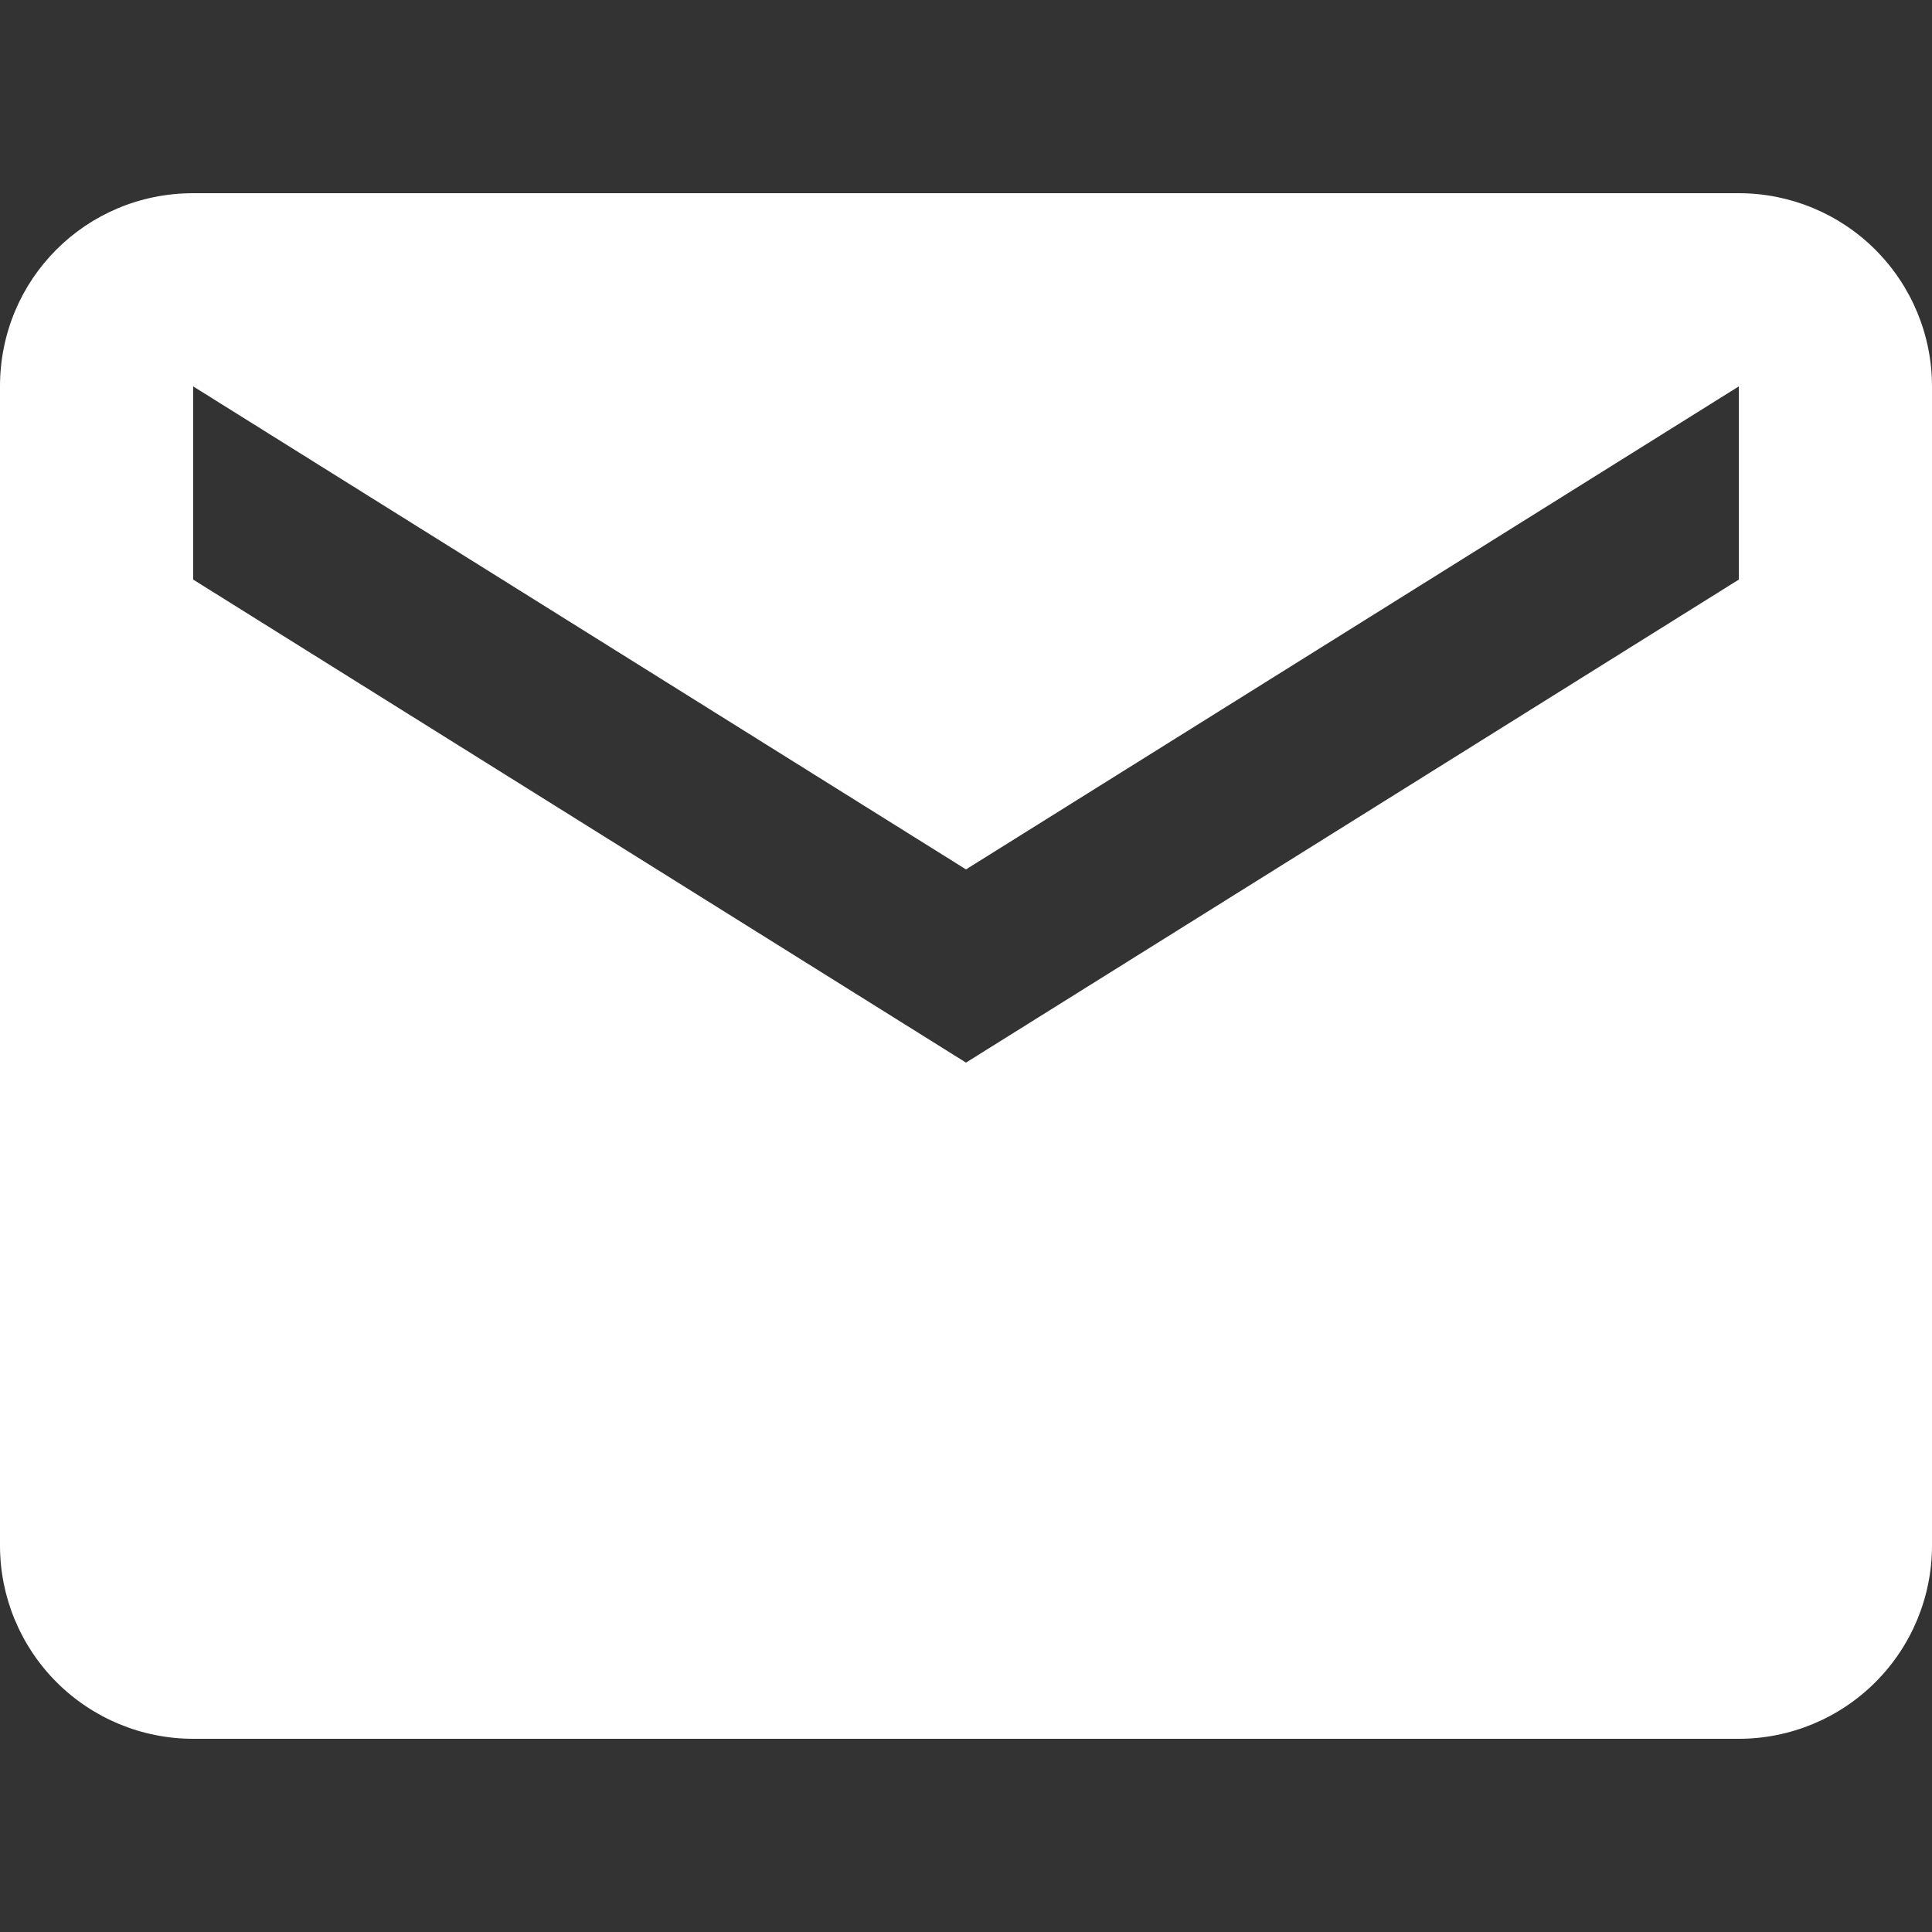 <svg width="50" height="50" viewBox="0 0 50 50" fill="none" xmlns="http://www.w3.org/2000/svg">
<rect x="0" y="0" width="50" height="50" fill="#333333" stroke="none"/>
<path d="M45 15L25 27.5L5 15V10L25 22.5L45 10V15ZM45 5H5C2.225 5 0 7.225 0 10V40C0 41.326 0.527 42.598 1.464 43.535C2.402 44.473 3.674 45 5 45H45C46.326 45 47.598 44.473 48.535 43.535C49.473 42.598 50 41.326 50 40V10C50 8.674 49.473 7.402 48.535 6.464C47.598 5.527 46.326 5 45 5Z" fill="white"/>
</svg>
